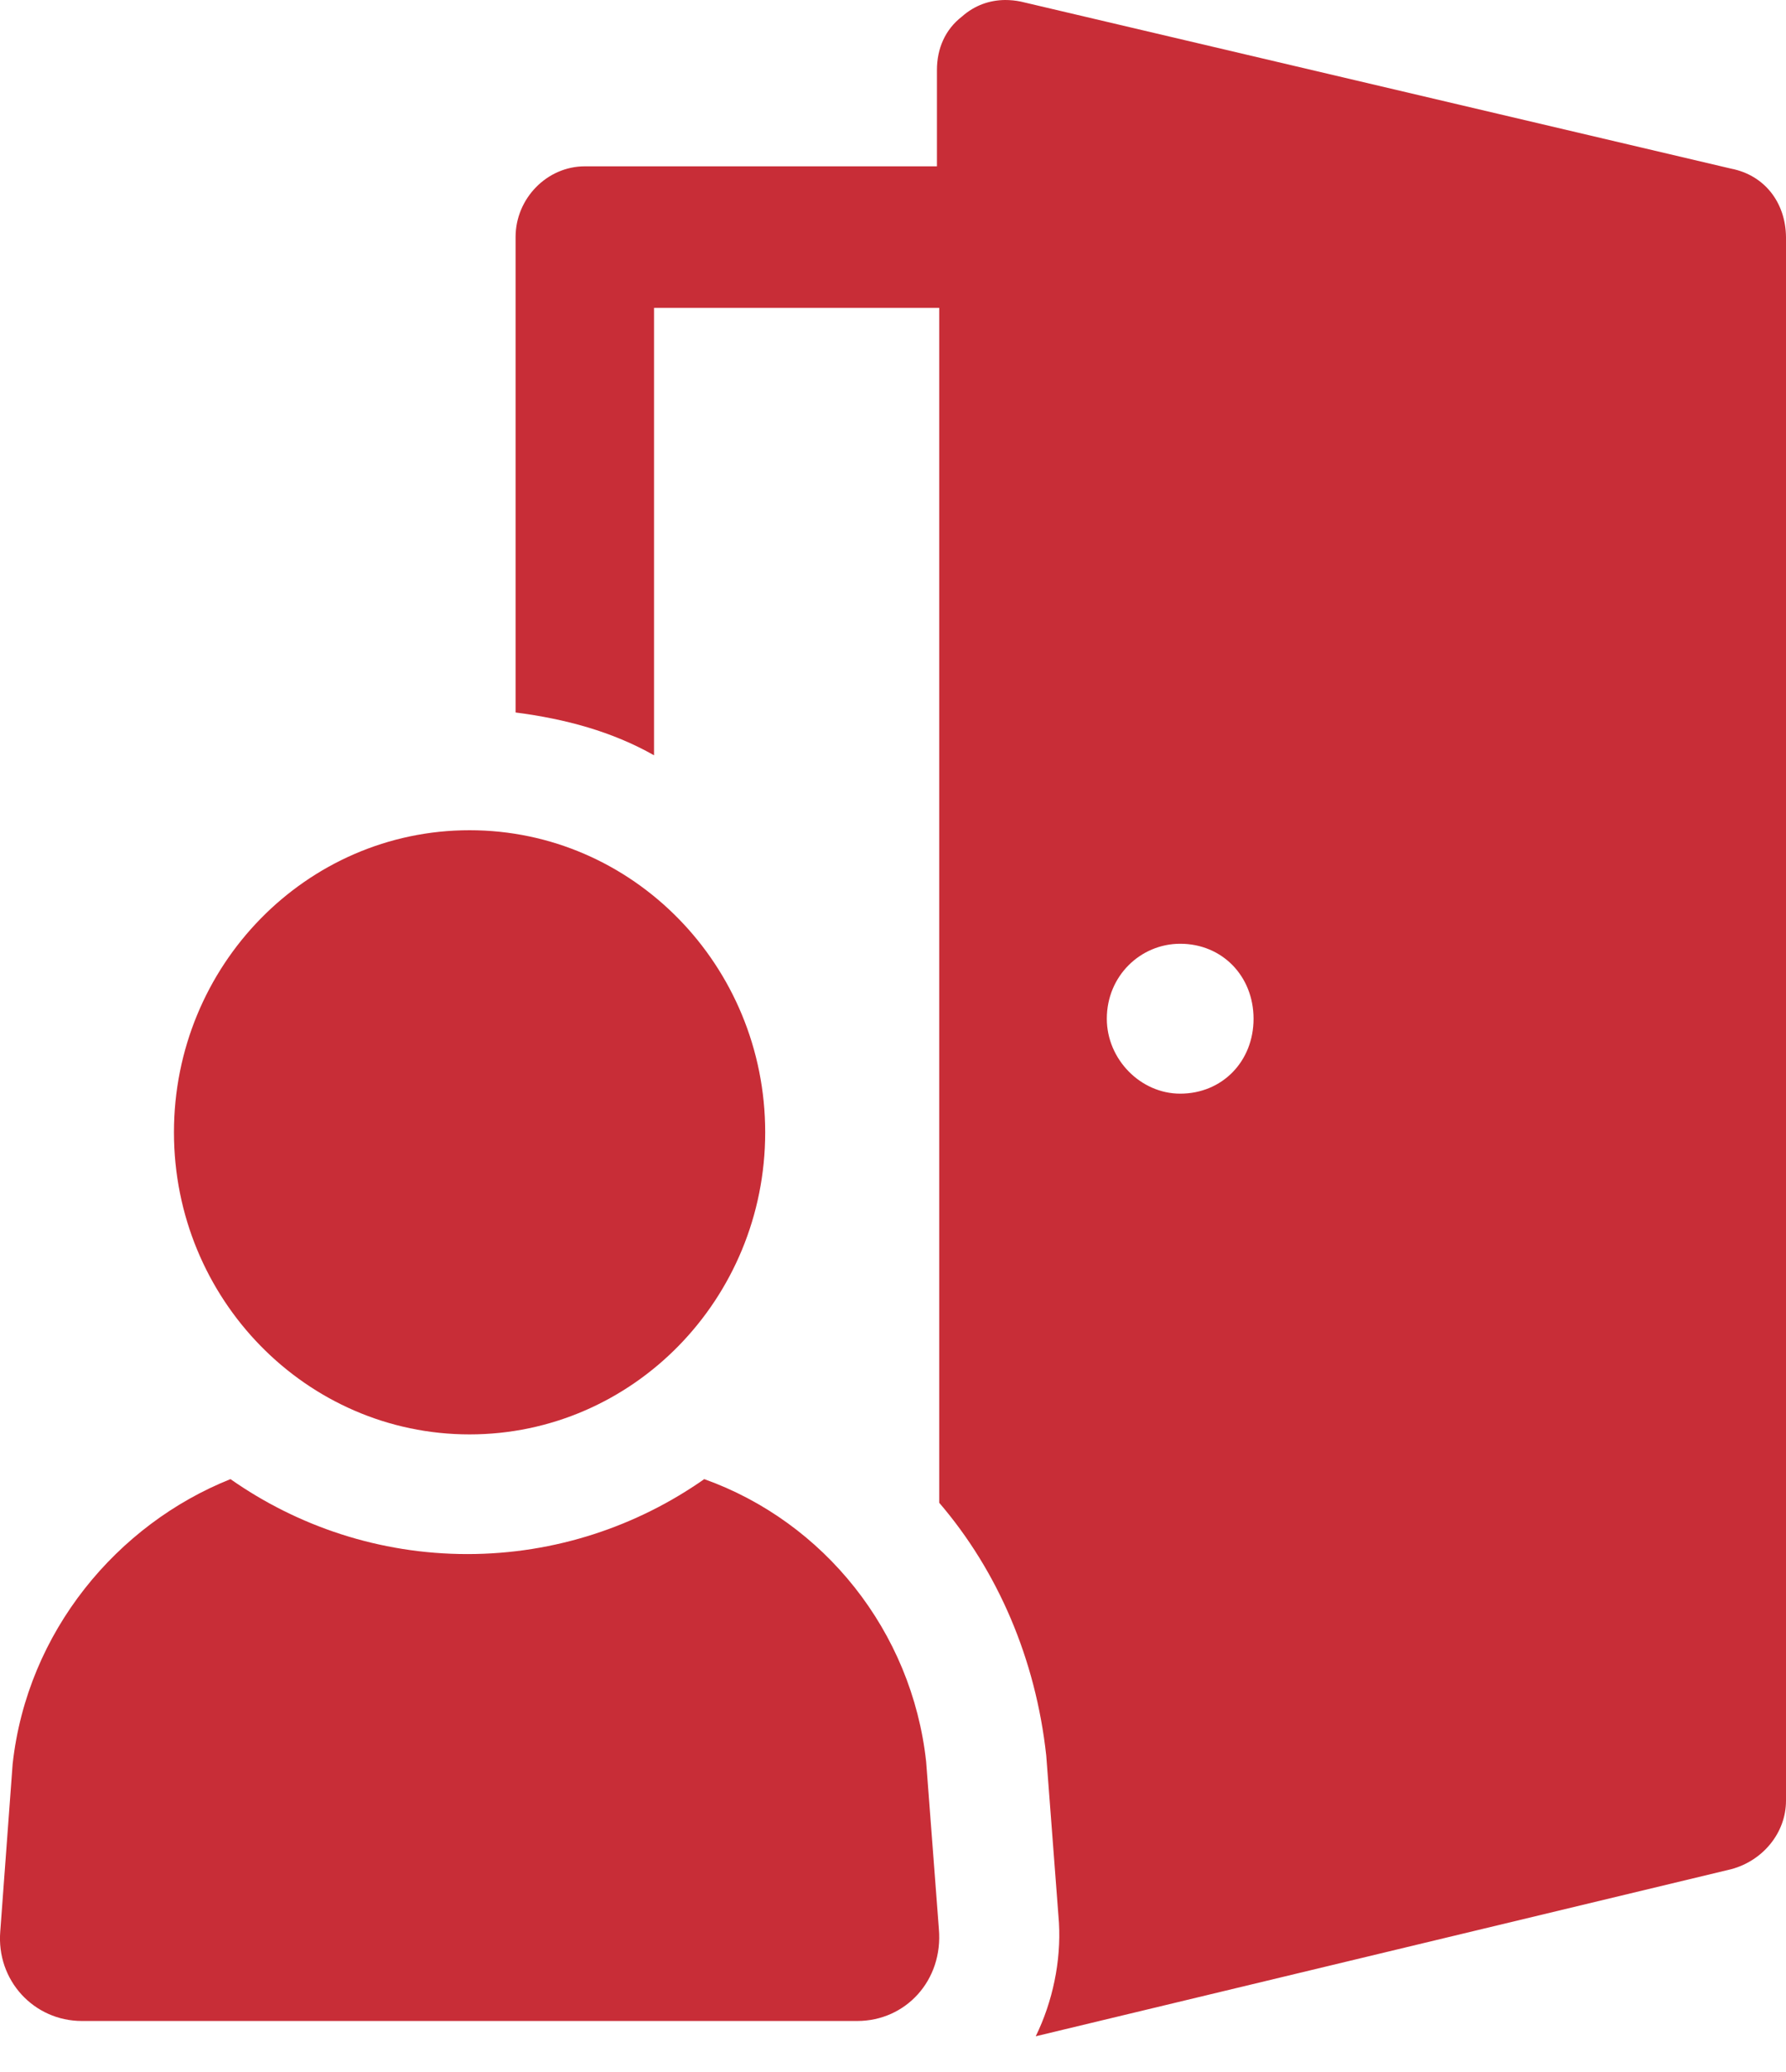 <?xml version="1.0" encoding="UTF-8"?> <svg xmlns="http://www.w3.org/2000/svg" width="25" height="29" viewBox="0 0 25 29" fill="none"><path fill-rule="evenodd" clip-rule="evenodd" d="M14.069 0C14.142 0 14.215 0.007 14.288 0.022L24.23 2.36C24.701 2.451 24.995 2.836 25 3.318V25.203C25 25.653 24.675 26.043 24.235 26.161L14.498 28.5C14.734 28.018 14.854 27.451 14.823 26.91L14.645 24.571C14.498 23.222 13.969 21.991 13.147 21.033V4.309H9.155V10.571C8.568 10.239 7.919 10.063 7.217 9.972V3.318C7.217 2.777 7.657 2.328 8.186 2.328H13.115V0.98C13.115 0.68 13.23 0.413 13.466 0.231C13.643 0.074 13.852 0.002 14.069 0ZM6.573 11.62C8.857 11.62 10.711 13.515 10.711 15.848C10.711 18.182 8.857 20.076 6.573 20.076C4.289 20.076 2.435 18.181 2.435 15.848C2.435 13.514 4.289 11.62 6.573 11.62ZM16.52 13.209C15.965 13.209 15.493 13.659 15.493 14.258C15.493 14.825 15.964 15.307 16.52 15.307C17.107 15.307 17.547 14.857 17.547 14.258C17.546 13.659 17.106 13.209 16.52 13.209ZM3.226 20.702C4.164 21.36 5.311 21.751 6.542 21.751C7.773 21.751 8.92 21.36 9.858 20.702C11.534 21.301 12.765 22.832 12.964 24.657L13.142 26.996C13.205 27.719 12.676 28.286 12 28.286H1.146C0.476 28.286 -0.054 27.719 0.004 27.028L0.177 24.689C0.381 22.832 1.644 21.334 3.226 20.702Z" fill="#C82D37"></path></svg> 